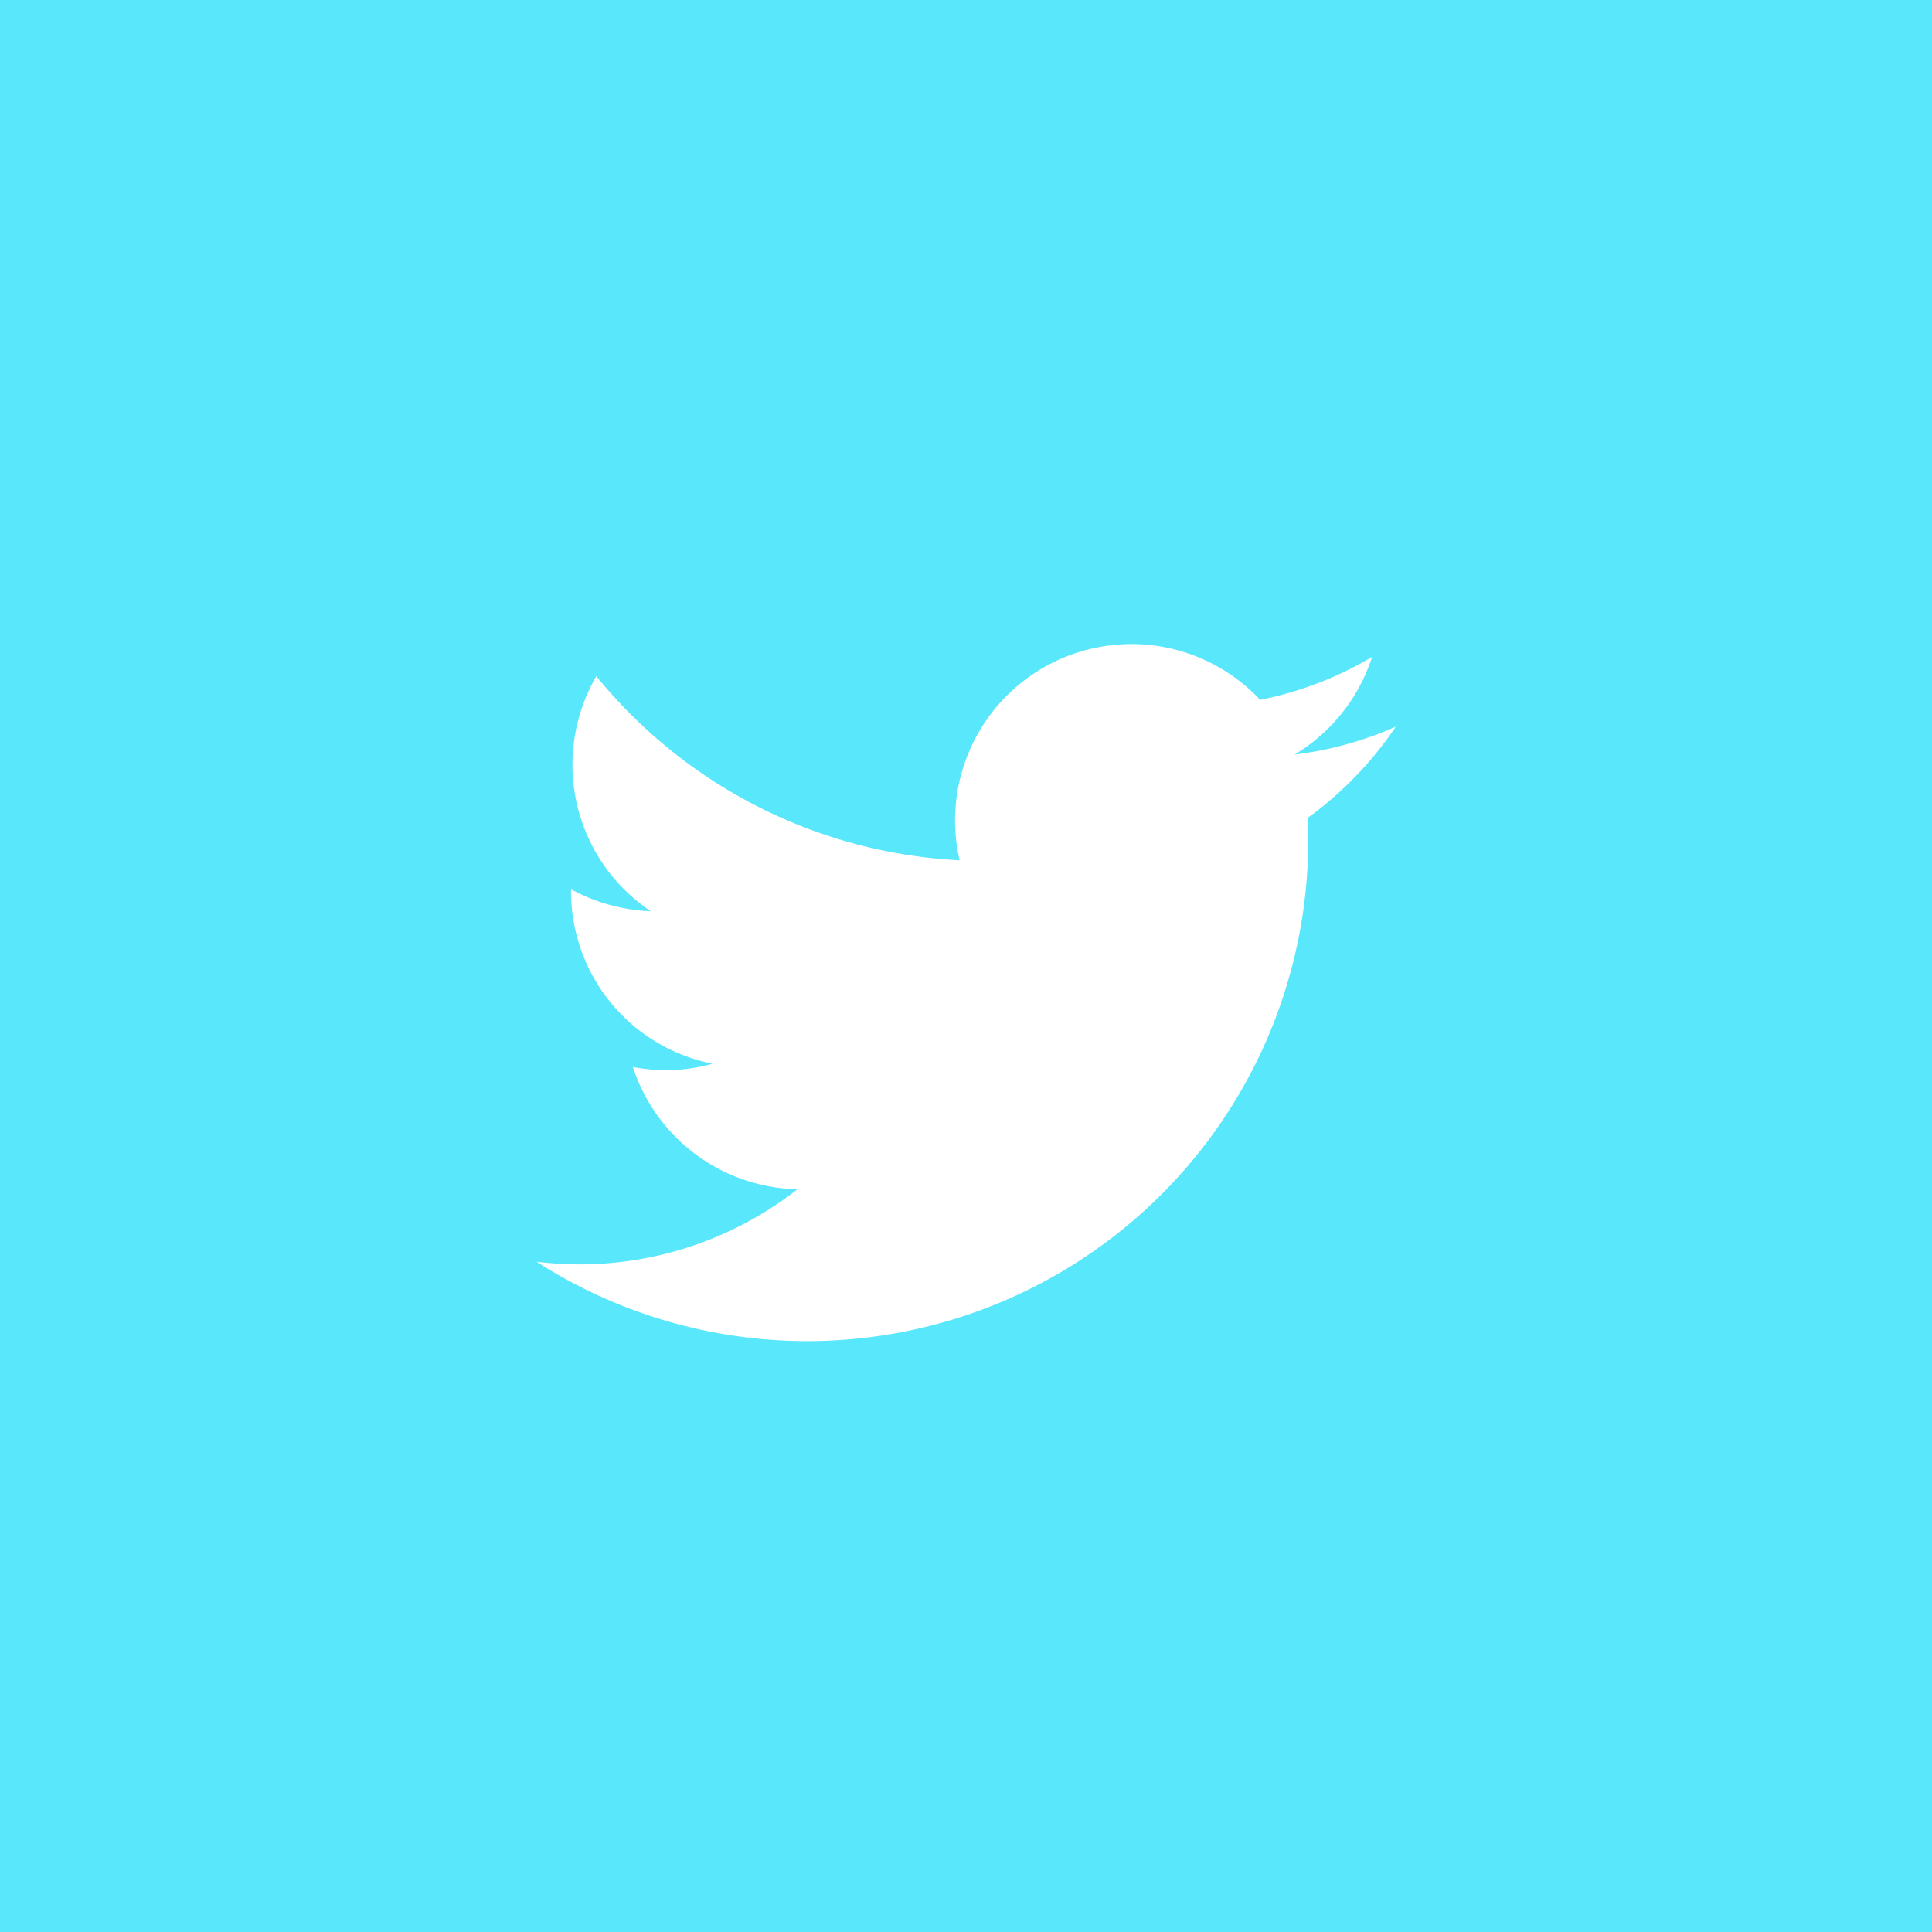 <svg id="tw" xmlns="http://www.w3.org/2000/svg" width="36" height="36" viewBox="0 0 36 36">
<defs>
    <style>
      .cls-1 {
        fill: #59e7fc;
      }

      .cls-2 {
        fill: #fff;
        fill-rule: evenodd;
      }
    </style>
  </defs>
  <rect id="Rectangle_53_copy" data-name="Rectangle 53 copy" class="cls-1" width="36" height="36"/>
  <path class="cls-2" d="M419.009,2338.54a6.621,6.621,0,0,1-1.886.52,3.306,3.306,0,0,0,1.444-1.82,6.567,6.567,0,0,1-2.086.8,3.287,3.287,0,0,0-5.6,2.99,9.323,9.323,0,0,1-6.769-3.43,3.281,3.281,0,0,0,1.016,4.38,3.393,3.393,0,0,1-1.488-.41v0.04a3.274,3.274,0,0,0,2.635,3.21,3.1,3.1,0,0,1-.866.12,3.141,3.141,0,0,1-.617-0.06,3.3,3.3,0,0,0,3.067,2.28,6.588,6.588,0,0,1-4.079,1.4,6.745,6.745,0,0,1-.783-0.05,9.336,9.336,0,0,0,14.38-7.85q0-.21-0.009-0.42A6.786,6.786,0,0,0,419.009,2338.54Z" transform="translate(-393 -2325)"/>
</svg>
